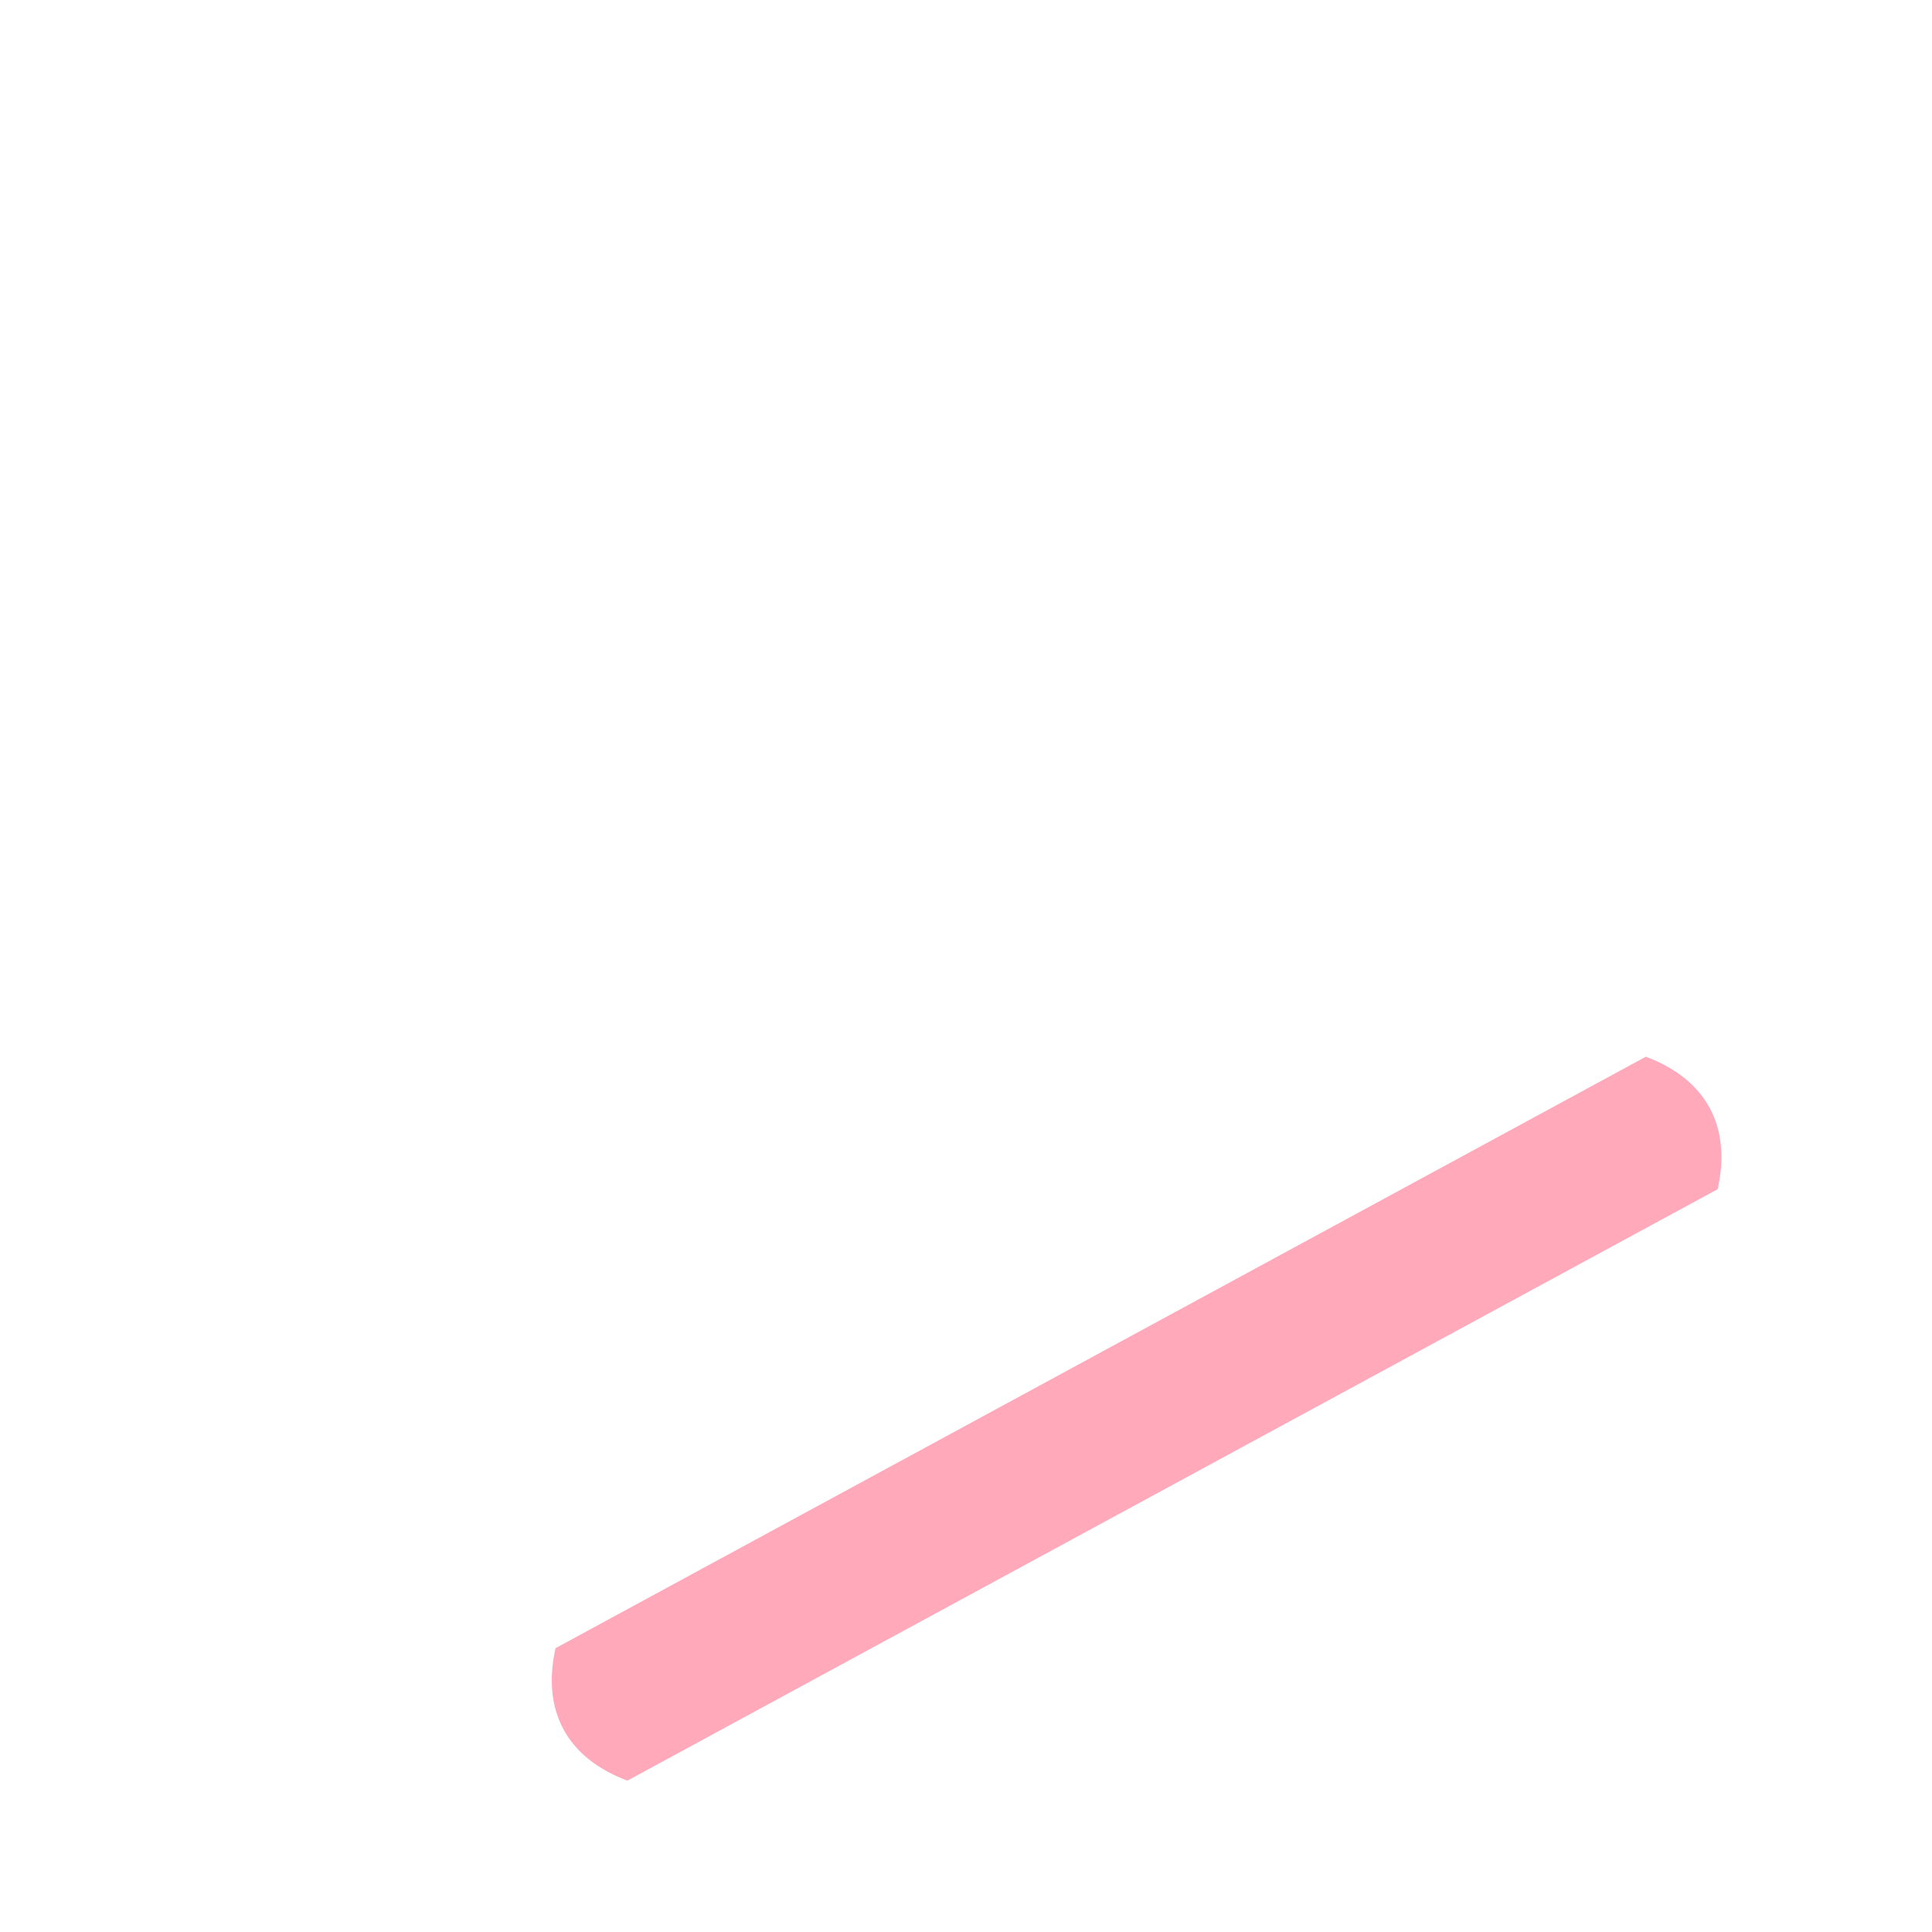 <?xml version="1.0" encoding="iso-8859-1"?>
<!-- Generator: Adobe Illustrator 18.1.1, SVG Export Plug-In . SVG Version: 6.00 Build 0)  -->
<!DOCTYPE svg PUBLIC "-//W3C//DTD SVG 1.1//EN" "http://www.w3.org/Graphics/SVG/1.1/DTD/svg11.dtd">
<svg version="1.1" xmlns="http://www.w3.org/2000/svg" xmlns:xlink="http://www.w3.org/1999/xlink" x="0px" y="0px"
	 viewBox="0 0 512 512" enable-background="new 0 0 512 512" xml:space="preserve">
<g id="Layer_5">
	<path fill="#FFA9BA" d="M436.161,280.038L147.212,436.787c-1.784,8.123-1.179,15.428,2.144,21.554
		c3.323,6.126,9.117,10.615,16.9,13.549l288.949-156.749c1.784-8.123,1.18-15.429-2.143-21.554
		C449.737,287.462,443.943,282.972,436.161,280.038z"/>
</g>
<g id="Layer_1">
</g>
</svg>

